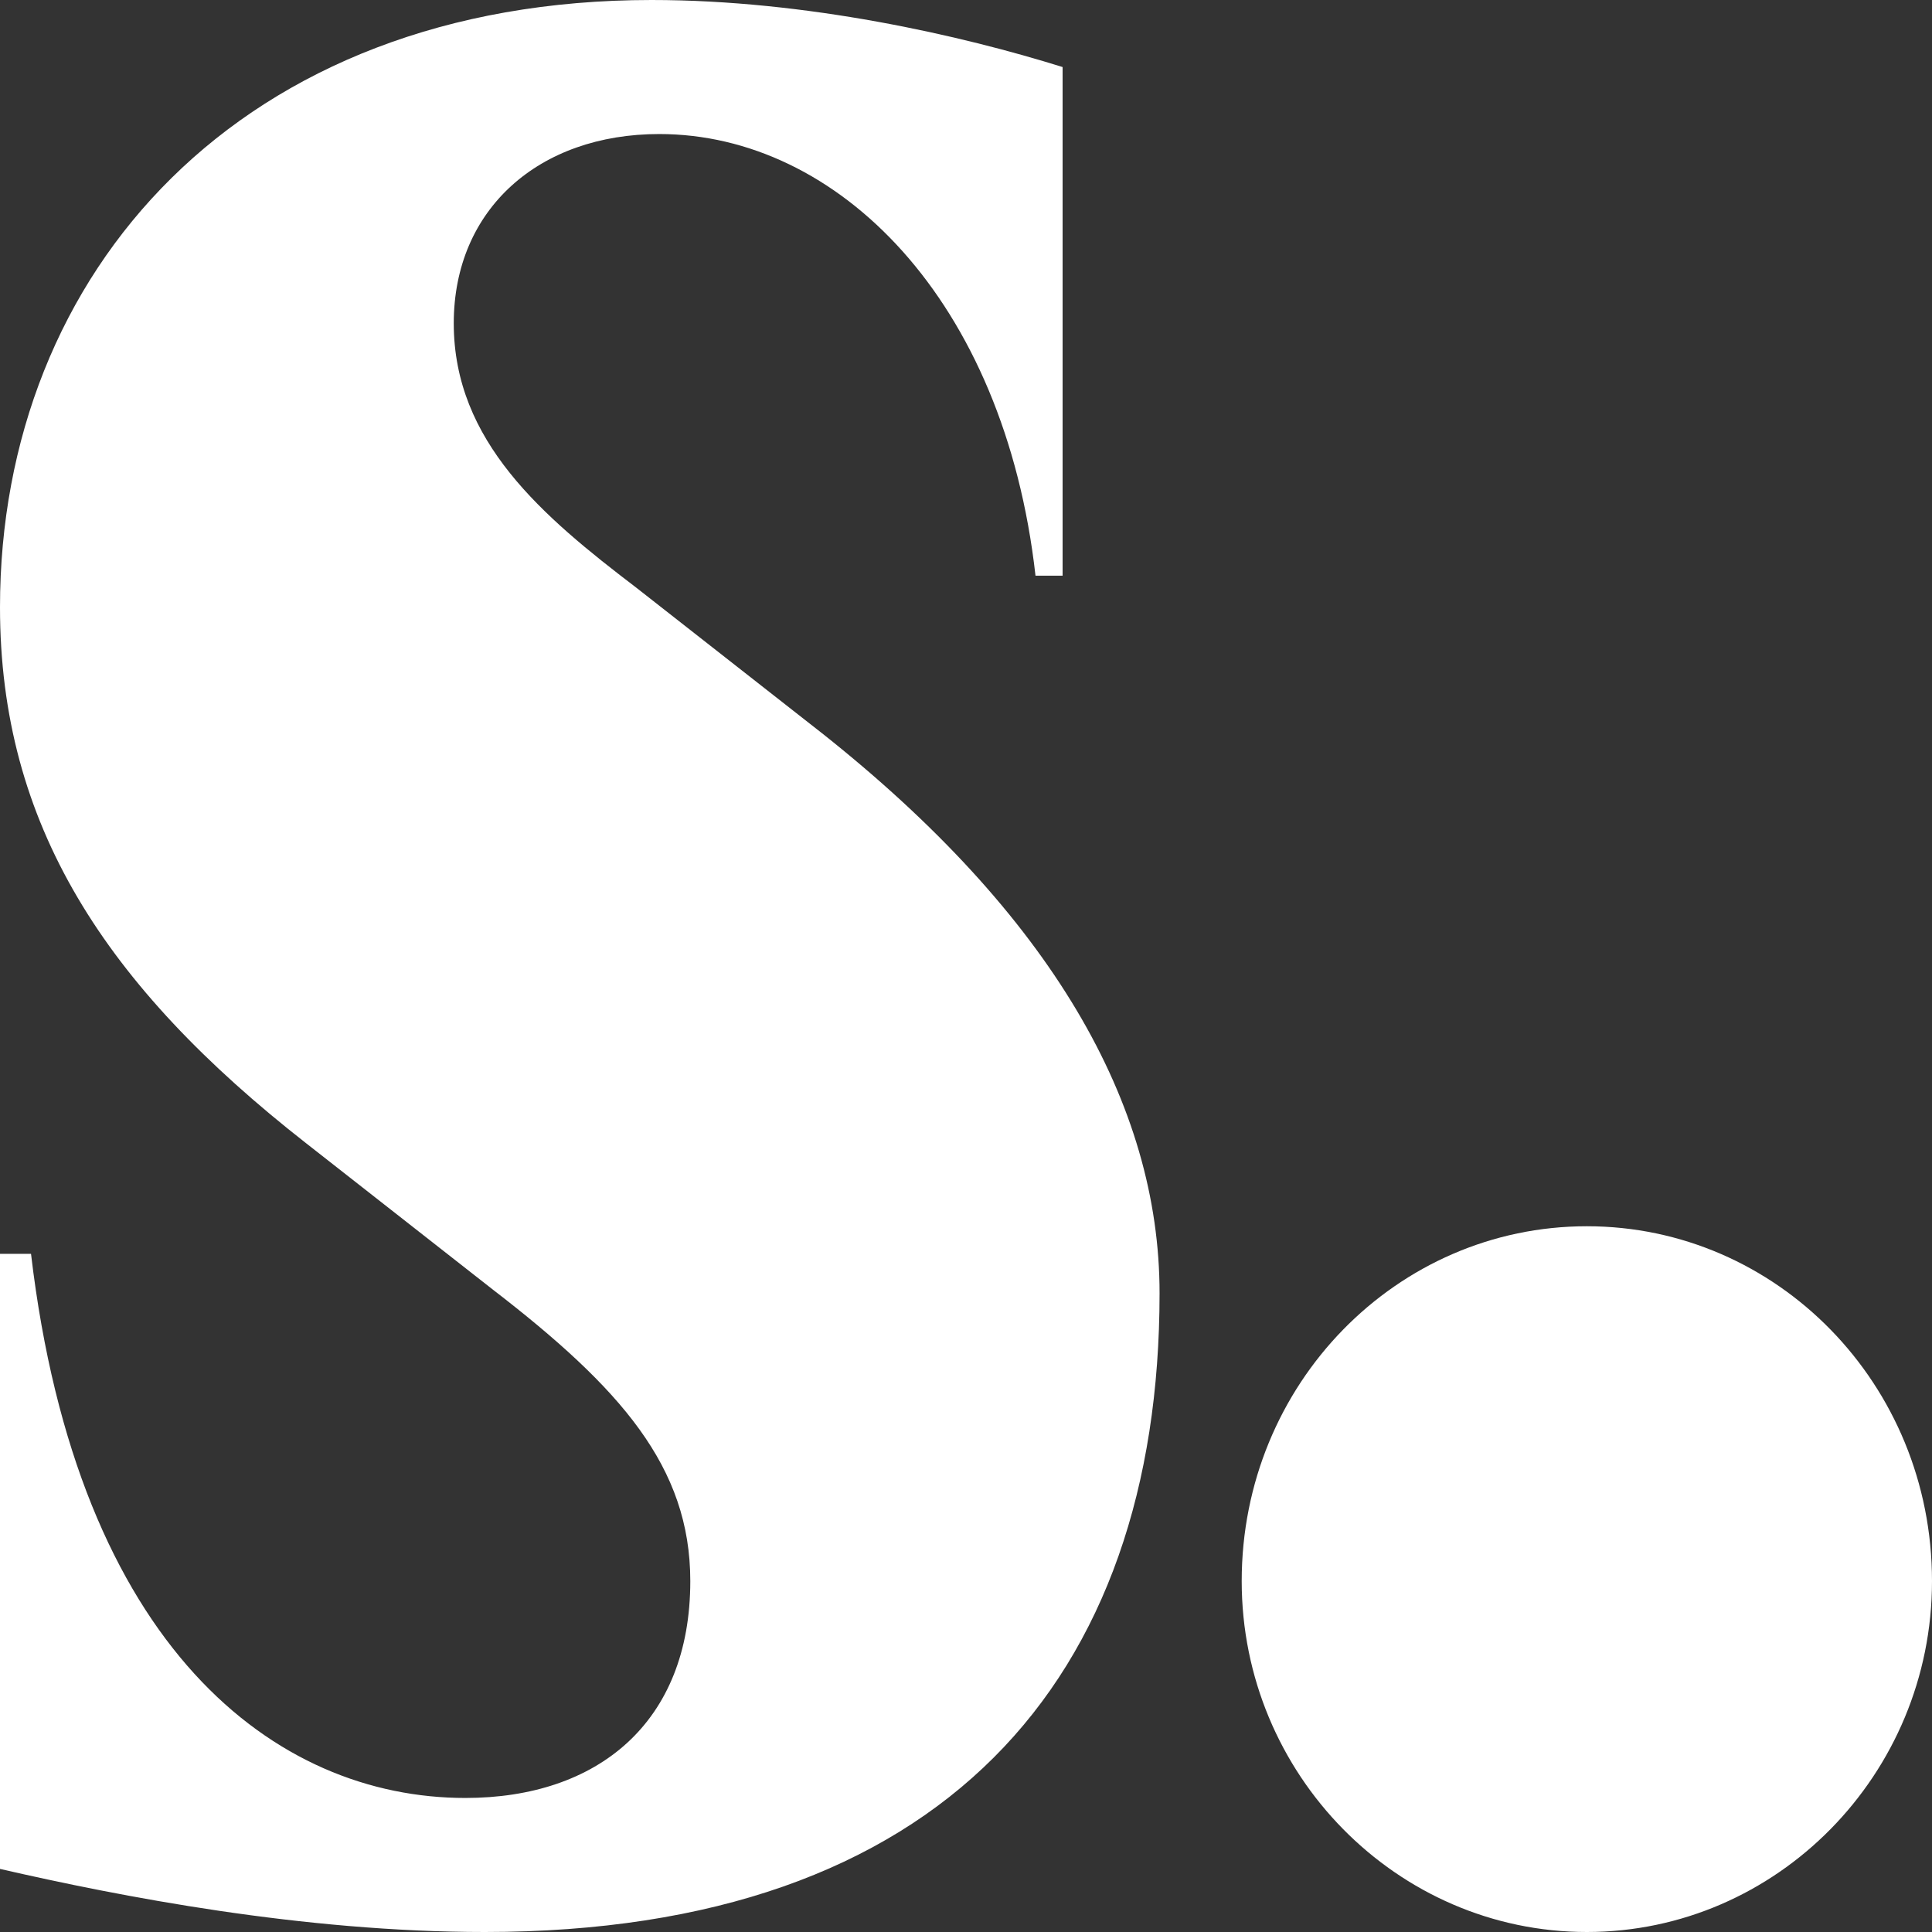 <svg width="37" height="37" viewBox="0 0 37 37" fill="none" xmlns="http://www.w3.org/2000/svg">
<rect x="0" y="0" width="37" height="37" fill="#333333" stroke="none"/>
<path d="M9.284 37C5.793 37 2.302 36.32 0 35.792V24.012H0.594C1.485 31.563 5.273 34.433 8.913 34.433C11.438 34.433 13.22 32.998 13.22 30.28C13.22 28.09 11.883 26.58 9.432 24.692L5.867 21.898C2.005 18.878 0 15.782 0 11.629C0 5.21 4.605 0 12.478 0C15.448 0 18.419 0.68 20.35 1.284V11.025H19.831C19.236 5.739 16.043 2.567 12.626 2.567C10.324 2.567 8.69 4.002 8.69 6.192C8.69 8.457 10.398 9.892 12.181 11.251L15.746 14.045C20.128 17.518 22.207 21.143 22.207 24.767C22.207 32.167 18.048 37 9.284 37ZM30.39 37C26.751 37 23.78 33.98 23.78 30.28C23.78 26.504 26.751 23.484 30.39 23.484C34.029 23.484 37 26.504 37 30.28C37 33.98 34.029 37 30.39 37Z" fill="white"/>
</svg>

